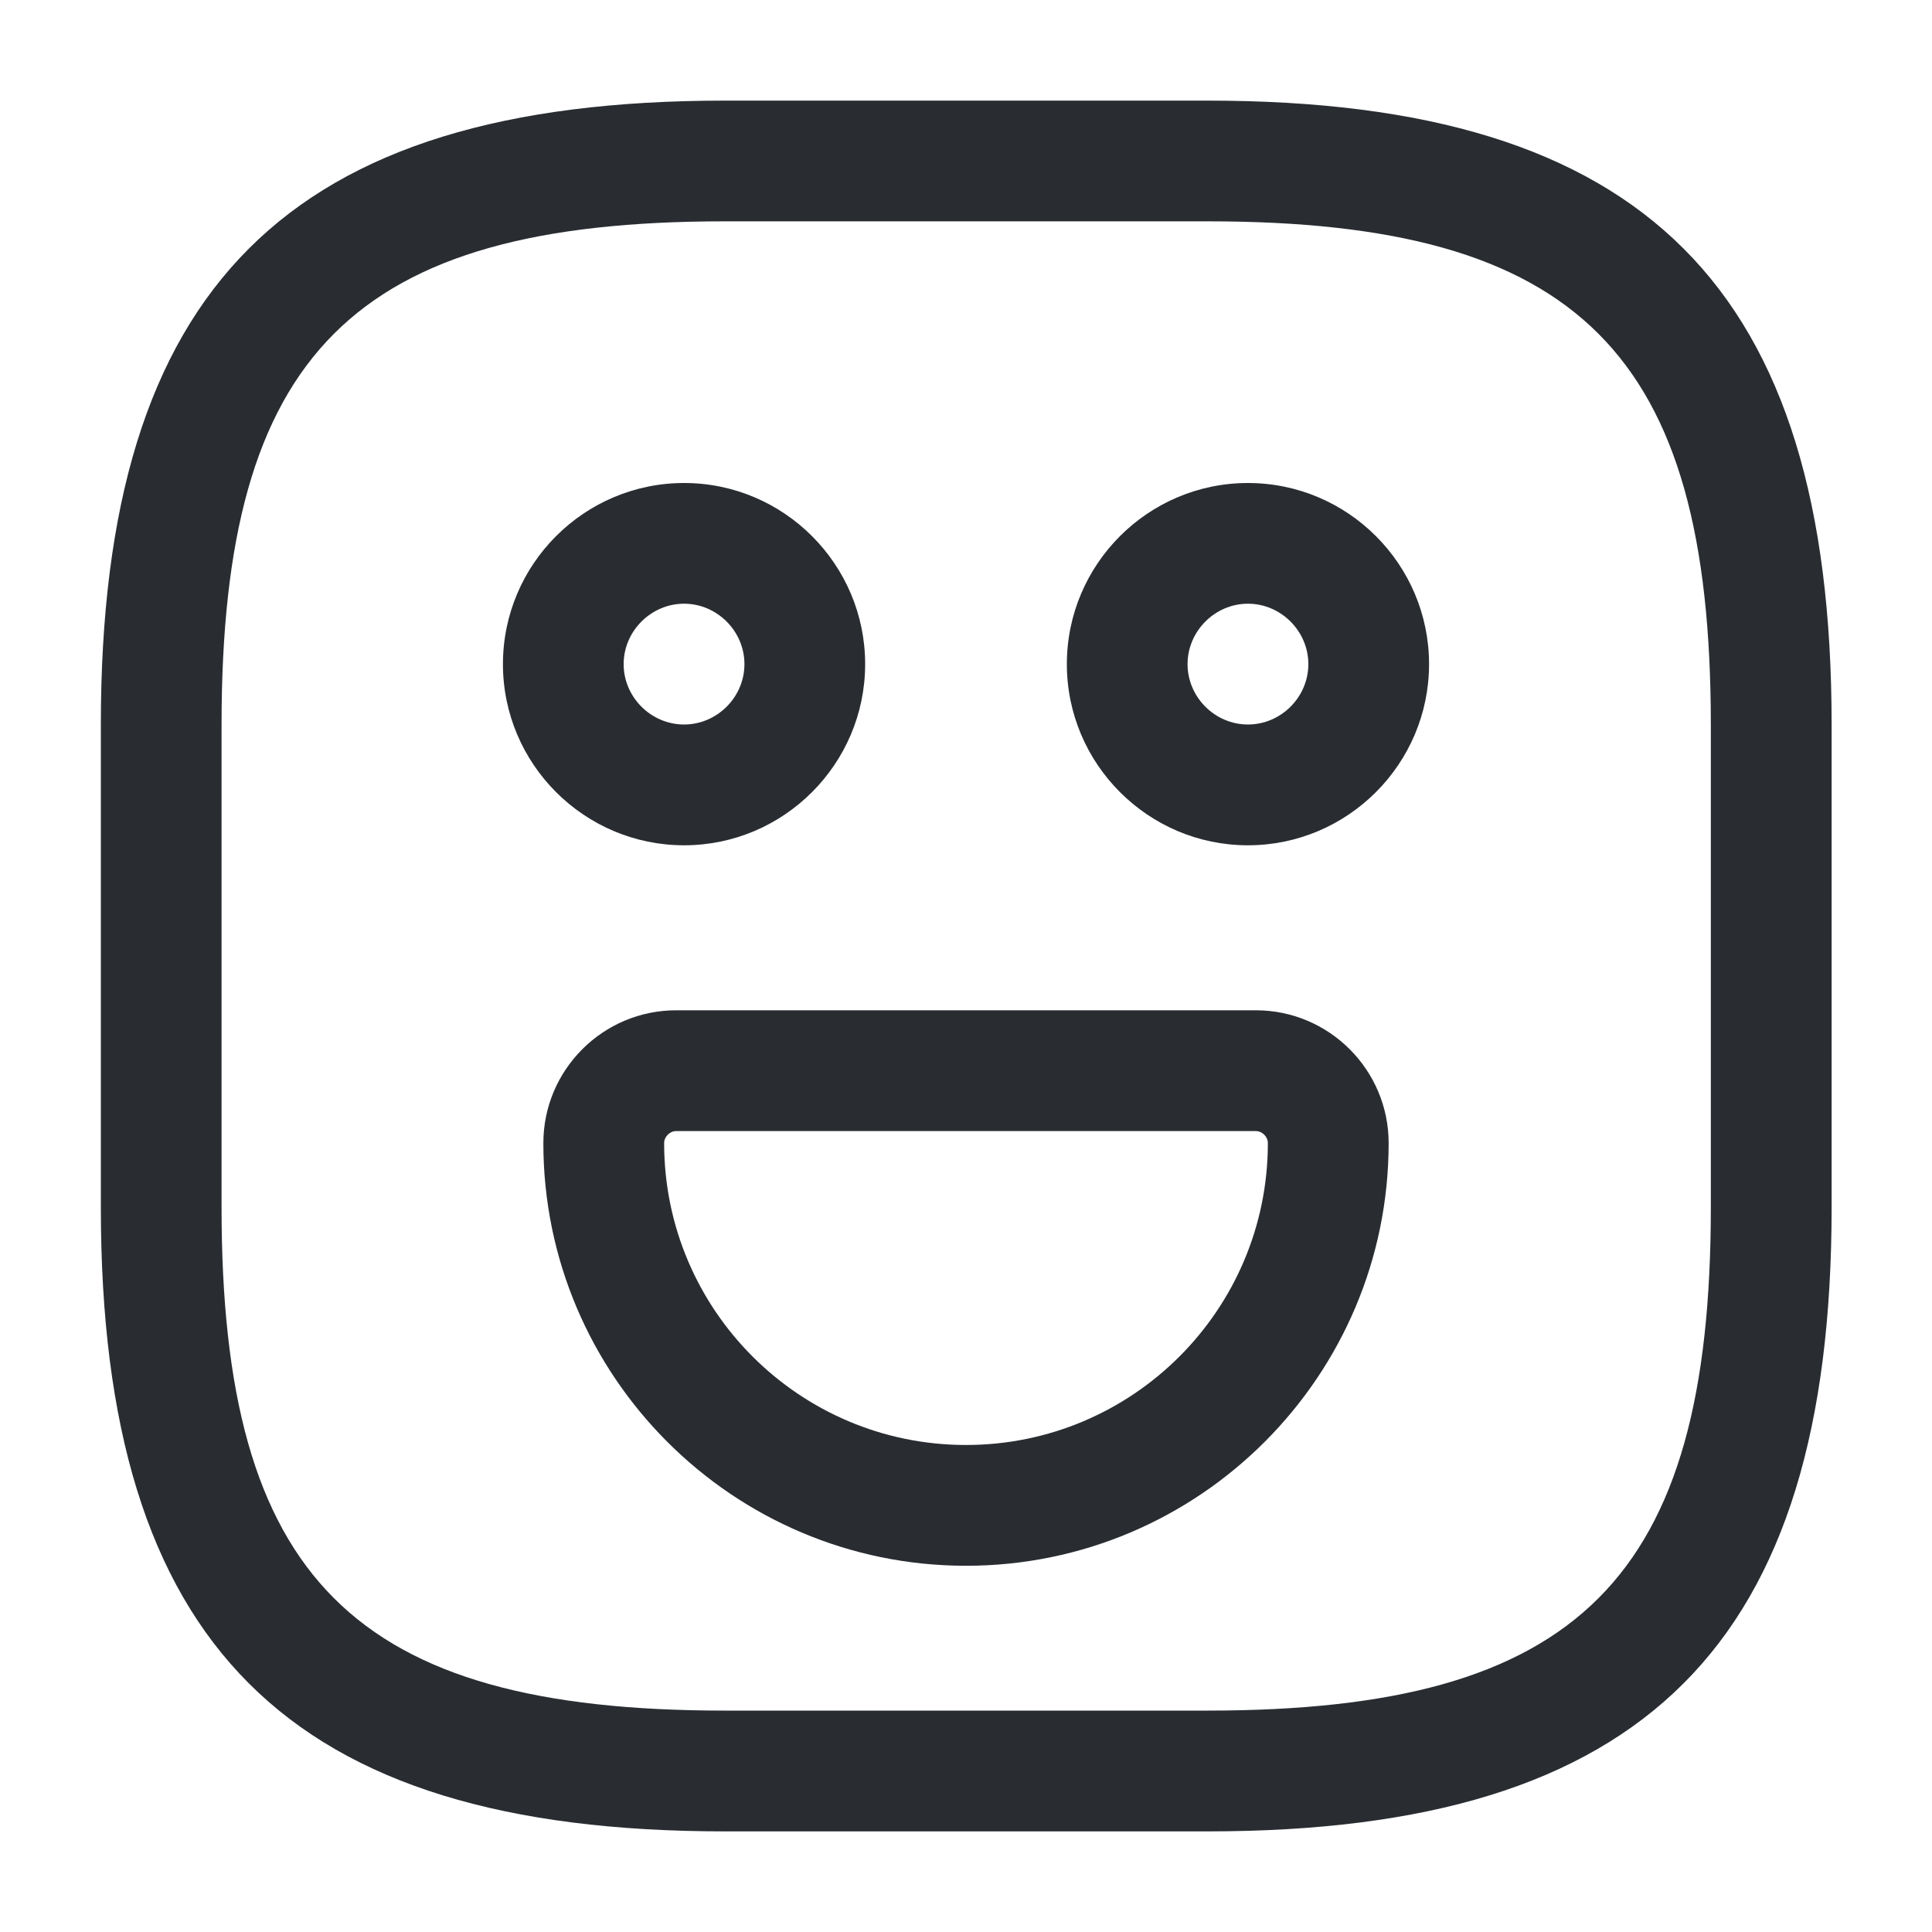 <svg width="25" height="25" viewBox="0 0 25 25" fill="none" xmlns="http://www.w3.org/2000/svg">
<path d="M15.628 23.698H9.378C3.721 23.698 1.305 21.281 1.305 15.625V9.375C1.305 3.718 3.721 1.302 9.378 1.302H15.628C21.284 1.302 23.701 3.718 23.701 9.375V15.625C23.701 21.281 21.284 23.698 15.628 23.698ZM9.378 2.864C4.576 2.864 2.867 4.573 2.867 9.375V15.625C2.867 20.427 4.576 22.135 9.378 22.135H15.628C20.43 22.135 22.138 20.427 22.138 15.625V9.375C22.138 4.573 20.43 2.864 15.628 2.864H9.378Z" fill="#292D32"/>
<path d="M16.148 10.938C14.857 10.938 13.805 9.885 13.805 8.594C13.805 7.302 14.857 6.25 16.148 6.25C17.44 6.25 18.492 7.302 18.492 8.594C18.492 9.885 17.44 10.938 16.148 10.938ZM16.148 7.812C15.721 7.812 15.367 8.167 15.367 8.594C15.367 9.021 15.721 9.375 16.148 9.375C16.576 9.375 16.93 9.021 16.93 8.594C16.93 8.167 16.576 7.812 16.148 7.812Z" fill="#292D32"/>
<path d="M8.852 10.938C7.56 10.938 6.508 9.885 6.508 8.594C6.508 7.302 7.56 6.25 8.852 6.25C10.143 6.25 11.195 7.302 11.195 8.594C11.195 9.885 10.143 10.938 8.852 10.938ZM8.852 7.812C8.424 7.812 8.07 8.167 8.07 8.594C8.07 9.021 8.424 9.375 8.852 9.375C9.279 9.375 9.633 9.021 9.633 8.594C9.633 8.167 9.279 7.812 8.852 7.812Z" fill="#292D32"/>
<path d="M12.5 20.261C9.479 20.261 7.031 17.802 7.031 14.792C7.031 13.844 7.802 13.073 8.75 13.073H16.25C17.198 13.073 17.969 13.844 17.969 14.792C17.969 17.802 15.521 20.261 12.5 20.261ZM8.75 14.636C8.667 14.636 8.594 14.709 8.594 14.792C8.594 16.948 10.344 18.698 12.5 18.698C14.656 18.698 16.406 16.948 16.406 14.792C16.406 14.709 16.333 14.636 16.25 14.636H8.75Z" fill="#292D32"/>
</svg>
